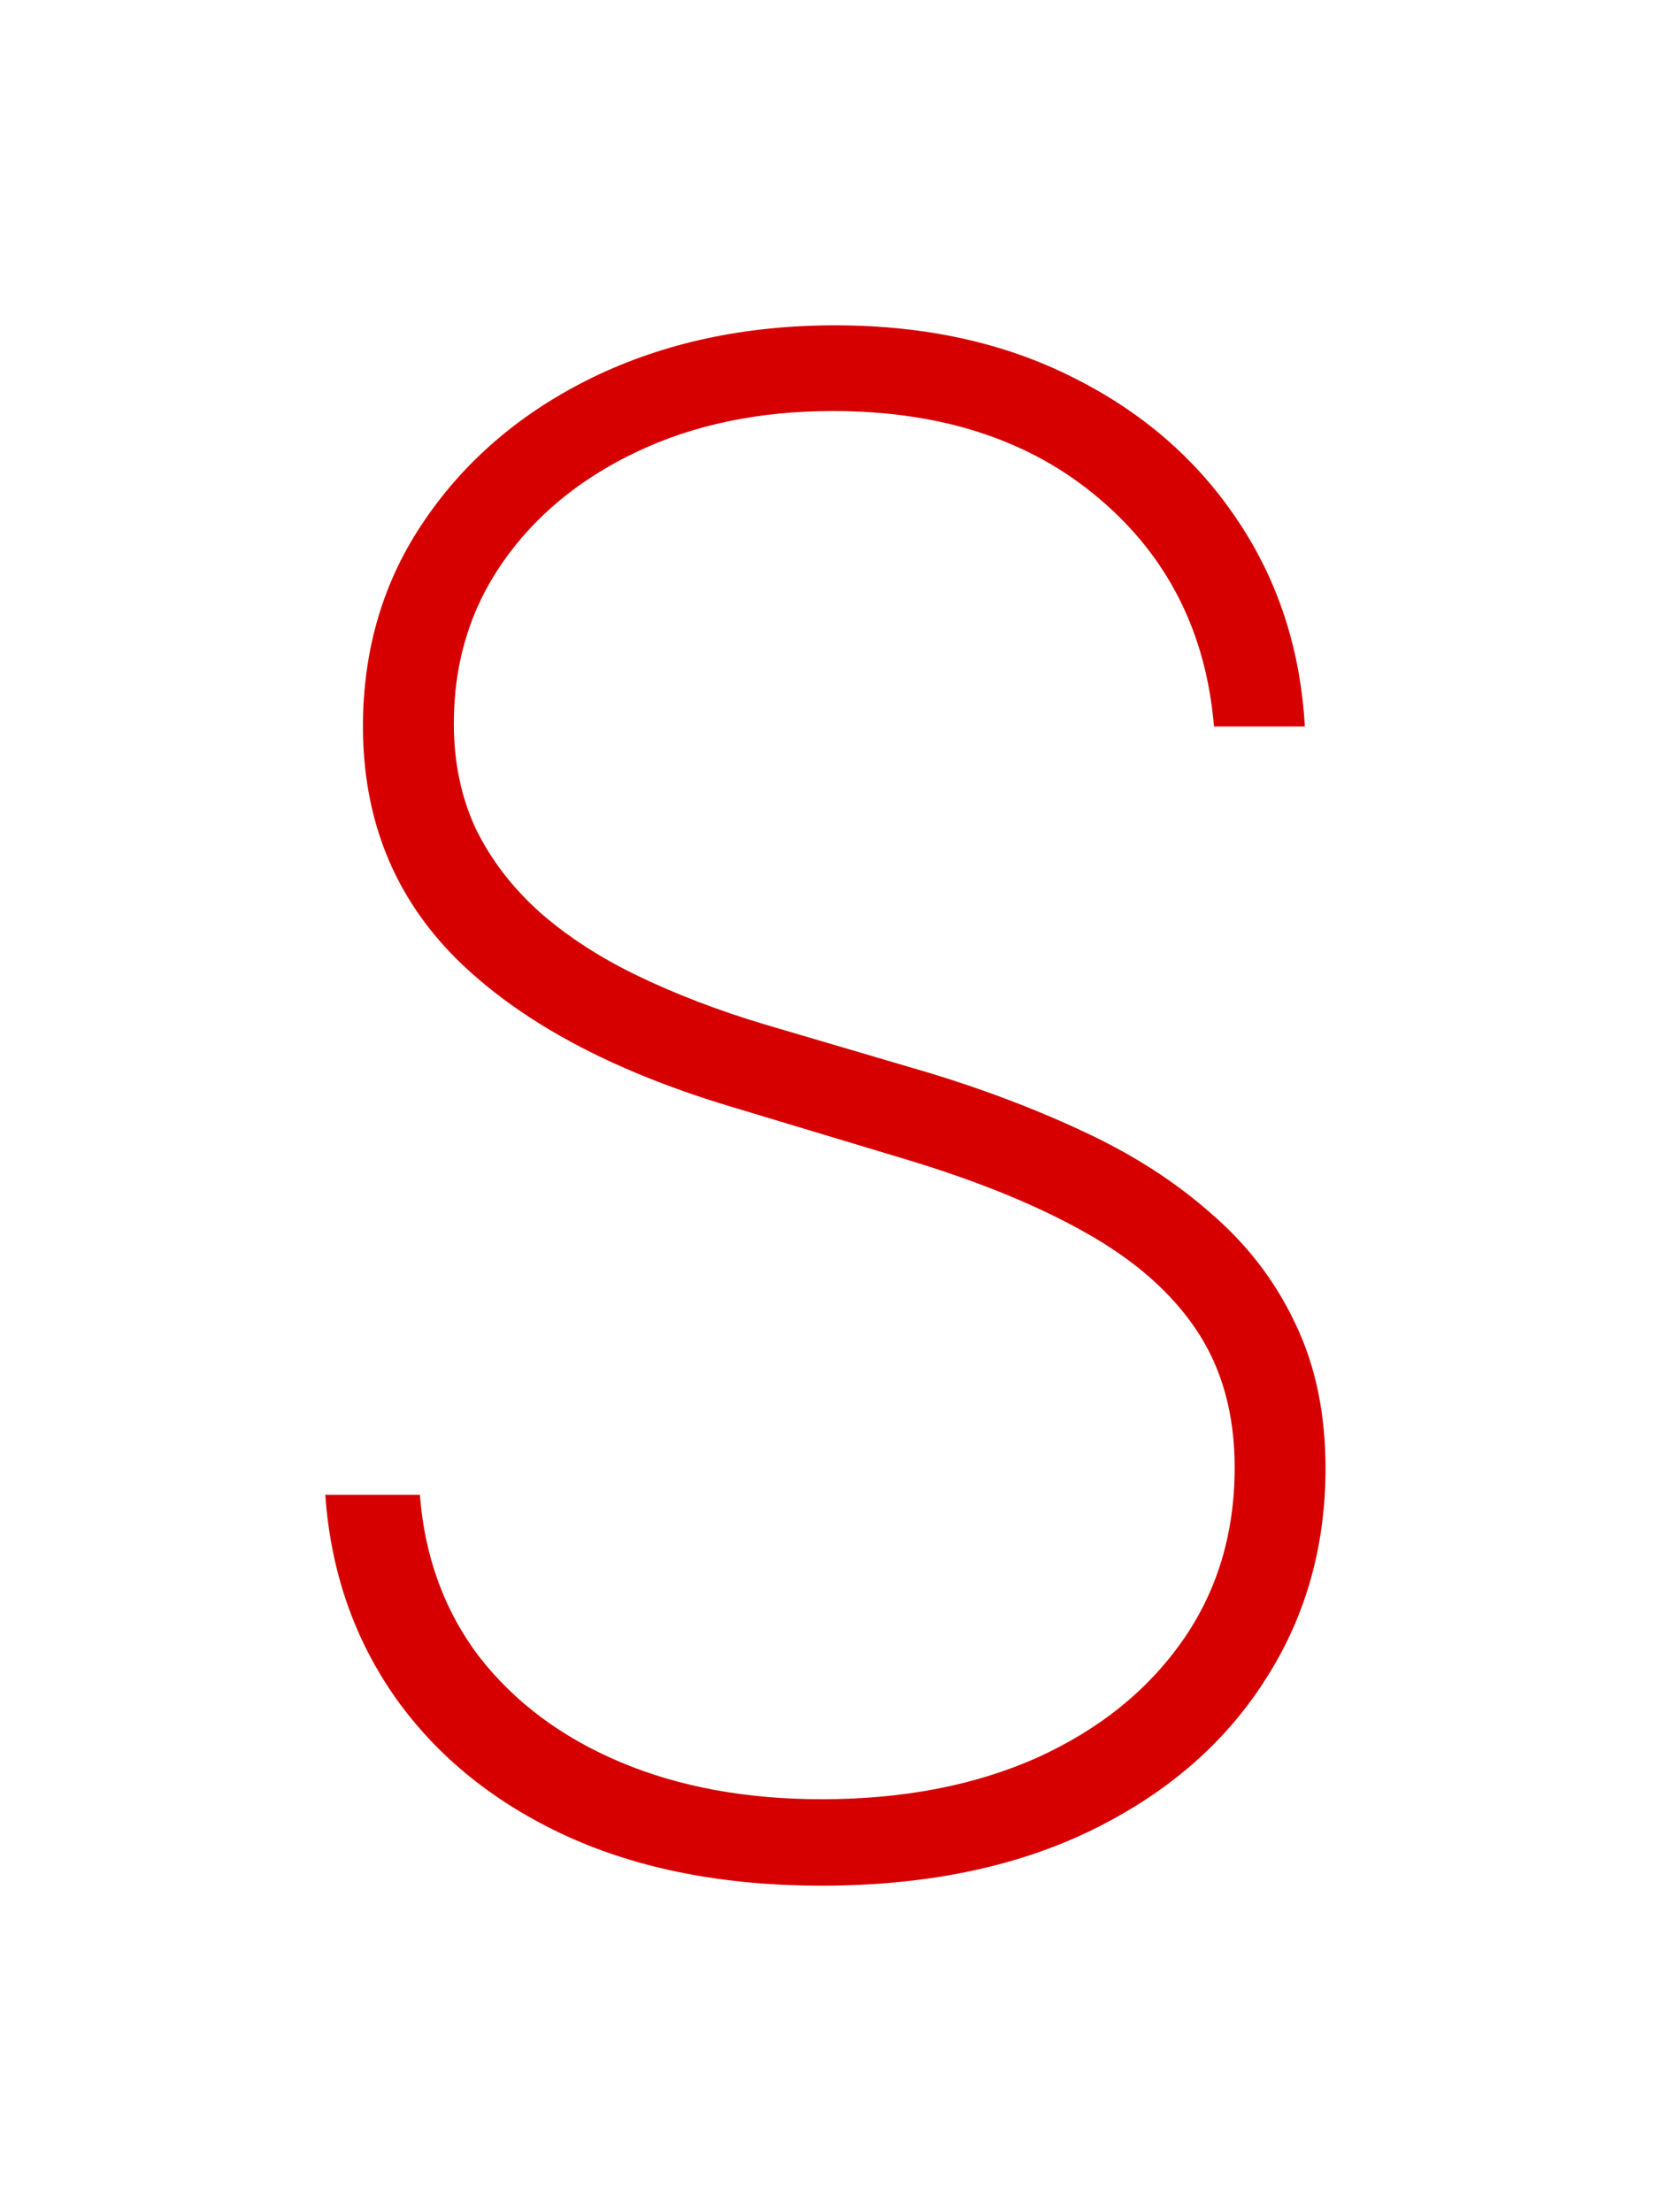 <?xml version="1.0" encoding="UTF-8"?> <svg xmlns="http://www.w3.org/2000/svg" width="102" height="136" viewBox="0 0 102 136" fill="none"><g filter="url(#filter0_d_2_113)"><path d="M74.639 44.663C74.155 38.879 71.793 34.201 67.554 30.628C63.345 27.055 57.895 25.269 51.203 25.269C46.691 25.269 42.679 26.101 39.167 27.767C35.654 29.432 32.899 31.703 30.901 34.58C28.902 37.456 27.903 40.757 27.903 44.481C27.903 46.873 28.357 49.038 29.265 50.976C30.204 52.883 31.521 54.594 33.217 56.108C34.913 57.592 36.926 58.894 39.258 60.014C41.589 61.135 44.163 62.119 46.979 62.967L57.153 65.964C60.635 67.024 63.844 68.25 66.782 69.643C69.749 71.036 72.323 72.701 74.503 74.639C76.713 76.547 78.424 78.787 79.635 81.361C80.877 83.935 81.497 86.902 81.497 90.263C81.497 95.169 80.226 99.559 77.682 103.435C75.169 107.311 71.581 110.369 66.918 112.61C62.285 114.82 56.82 115.925 50.522 115.925C44.526 115.925 39.303 114.911 34.852 112.882C30.431 110.853 26.934 108.037 24.36 104.434C21.787 100.801 20.333 96.622 20 91.898H25.814C26.116 95.744 27.343 99.075 29.493 101.891C31.673 104.676 34.564 106.826 38.168 108.34C41.771 109.854 45.889 110.611 50.522 110.611C55.518 110.611 59.923 109.763 63.739 108.068C67.554 106.342 70.536 103.95 72.686 100.891C74.836 97.833 75.911 94.275 75.911 90.218C75.911 86.948 75.139 84.147 73.594 81.815C72.05 79.484 69.764 77.47 66.736 75.775C63.739 74.079 60.014 72.565 55.563 71.233L44.708 67.963C37.441 65.752 31.885 62.739 28.039 58.924C24.224 55.109 22.316 50.355 22.316 44.663C22.316 39.879 23.588 35.639 26.132 31.945C28.675 28.221 32.127 25.299 36.487 23.179C40.878 21.06 45.828 20 51.339 20C56.88 20 61.77 21.075 66.01 23.225C70.249 25.344 73.61 28.266 76.093 31.991C78.575 35.685 79.953 39.909 80.226 44.663H74.639Z" fill="#D60000"></path></g><defs><filter id="filter0_d_2_113" x="0" y="0" width="101.497" height="135.925" filterUnits="userSpaceOnUse" color-interpolation-filters="sRGB"><feFlood flood-opacity="0" result="BackgroundImageFix"></feFlood><feColorMatrix in="SourceAlpha" type="matrix" values="0 0 0 0 0 0 0 0 0 0 0 0 0 0 0 0 0 0 127 0" result="hardAlpha"></feColorMatrix><feOffset></feOffset><feGaussianBlur stdDeviation="10"></feGaussianBlur><feComposite in2="hardAlpha" operator="out"></feComposite><feColorMatrix type="matrix" values="0 0 0 0 0.839 0 0 0 0 0 0 0 0 0 0 0 0 0 0.6 0"></feColorMatrix><feBlend mode="normal" in2="BackgroundImageFix" result="effect1_dropShadow_2_113"></feBlend><feBlend mode="normal" in="SourceGraphic" in2="effect1_dropShadow_2_113" result="shape"></feBlend></filter></defs></svg> 